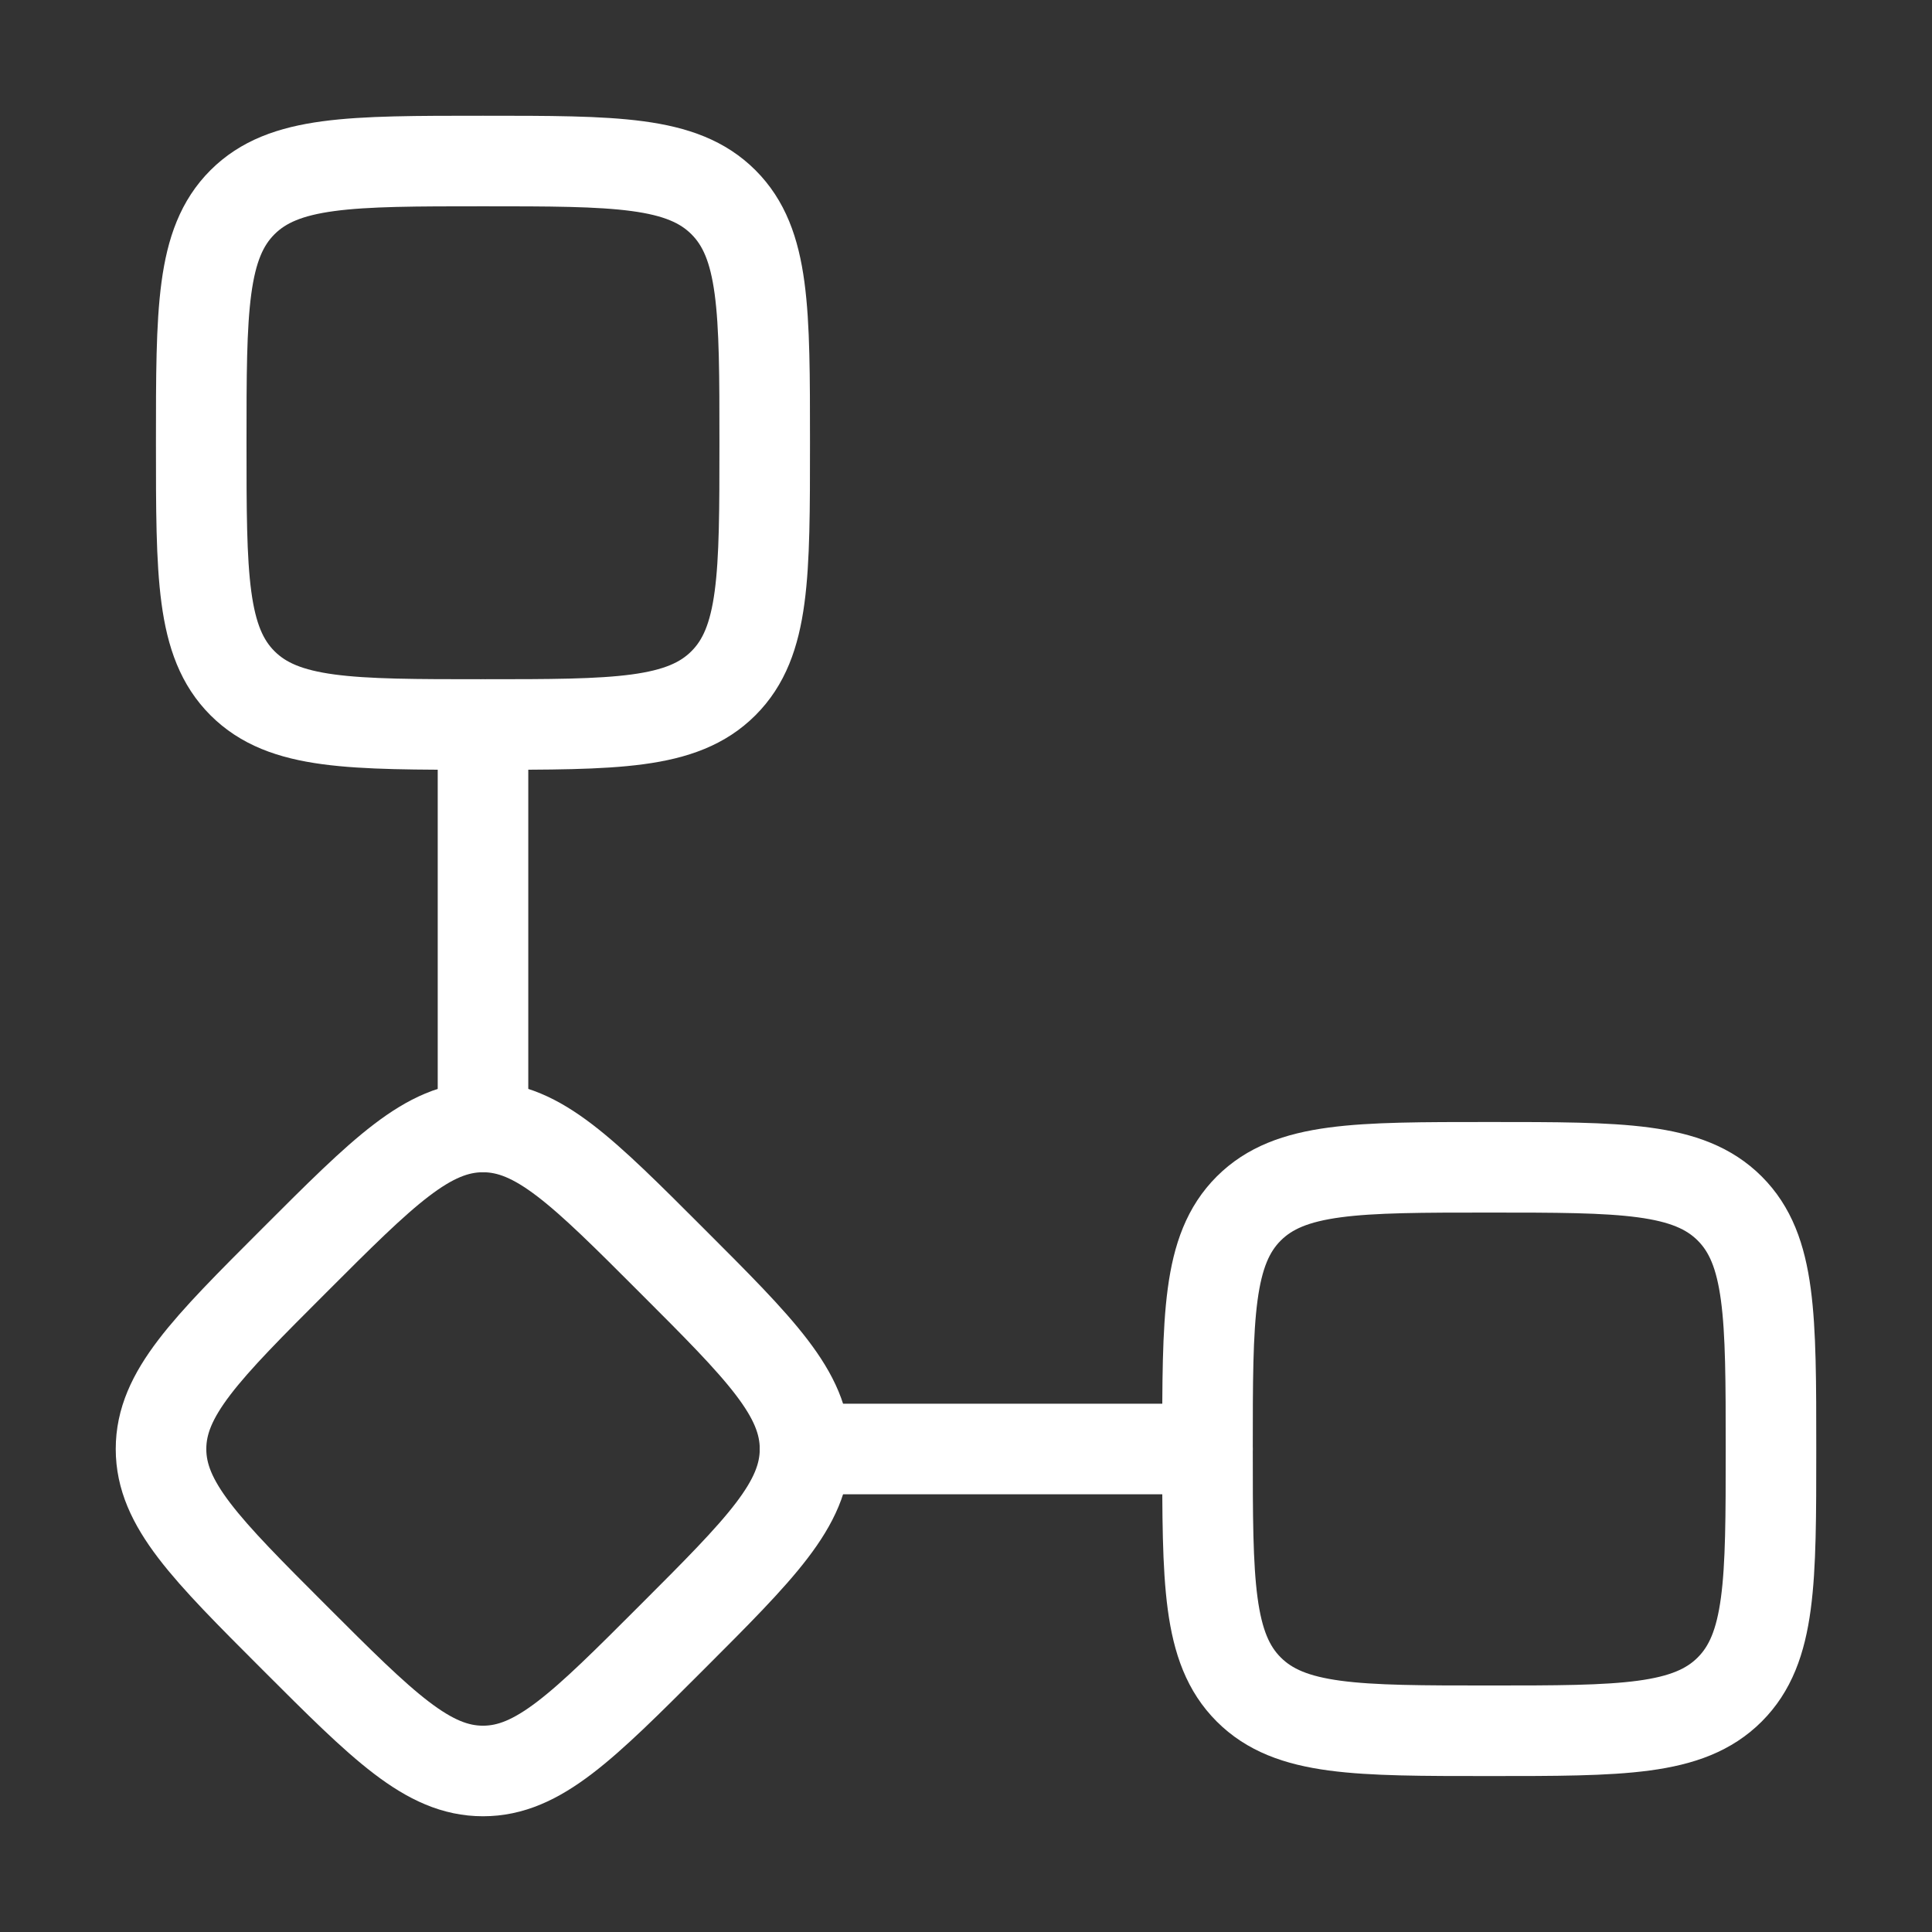 <svg width="32" height="32" viewBox="0 0 32 32" fill="none" xmlns="http://www.w3.org/2000/svg">
<rect x="0" y="0" width="32" height="32" fill="#333333" stroke="none"/>
<path d="M3.333 7.333C3.333 5.133 3.333 4.033 4.016 3.35C4.7 2.667 5.8 2.667 8 2.667C10.2 2.667 11.3 2.667 11.983 3.35C12.666 4.033 12.666 5.133 12.666 7.333C12.666 9.533 12.666 10.633 11.983 11.316C11.3 12 10.2 12 8 12C5.8 12 4.7 12 4.016 11.316C3.333 10.633 3.333 9.533 3.333 7.333Z" stroke="white" stroke-width="1.5"/>
<path d="M4.876 20.876C6.349 19.403 7.085 18.666 8 18.666C8.915 18.666 9.652 19.403 11.124 20.876C12.597 22.348 13.334 23.085 13.334 24C13.334 24.915 12.597 25.651 11.124 27.124C9.652 28.597 8.915 29.333 8 29.333C7.085 29.333 6.349 28.597 4.876 27.124C3.403 25.651 2.667 24.915 2.667 24C2.667 23.085 3.403 22.348 4.876 20.876Z" stroke="white" stroke-width="1.5"/>
<path d="M8 12V18.667M13.333 24H20" stroke="white" stroke-width="1.5" stroke-linecap="round" stroke-linejoin="round"/>
<path d="M20 24C20 21.8 20 20.7 20.683 20.017C21.367 19.334 22.467 19.334 24.667 19.334C26.866 19.334 27.966 19.334 28.65 20.017C29.333 20.7 29.333 21.8 29.333 24C29.333 26.2 29.333 27.3 28.65 27.983C27.966 28.667 26.866 28.667 24.667 28.667C22.467 28.667 21.367 28.667 20.683 27.983C20 27.3 20 26.2 20 24Z" stroke="white" stroke-width="1.5"/>
</svg>
